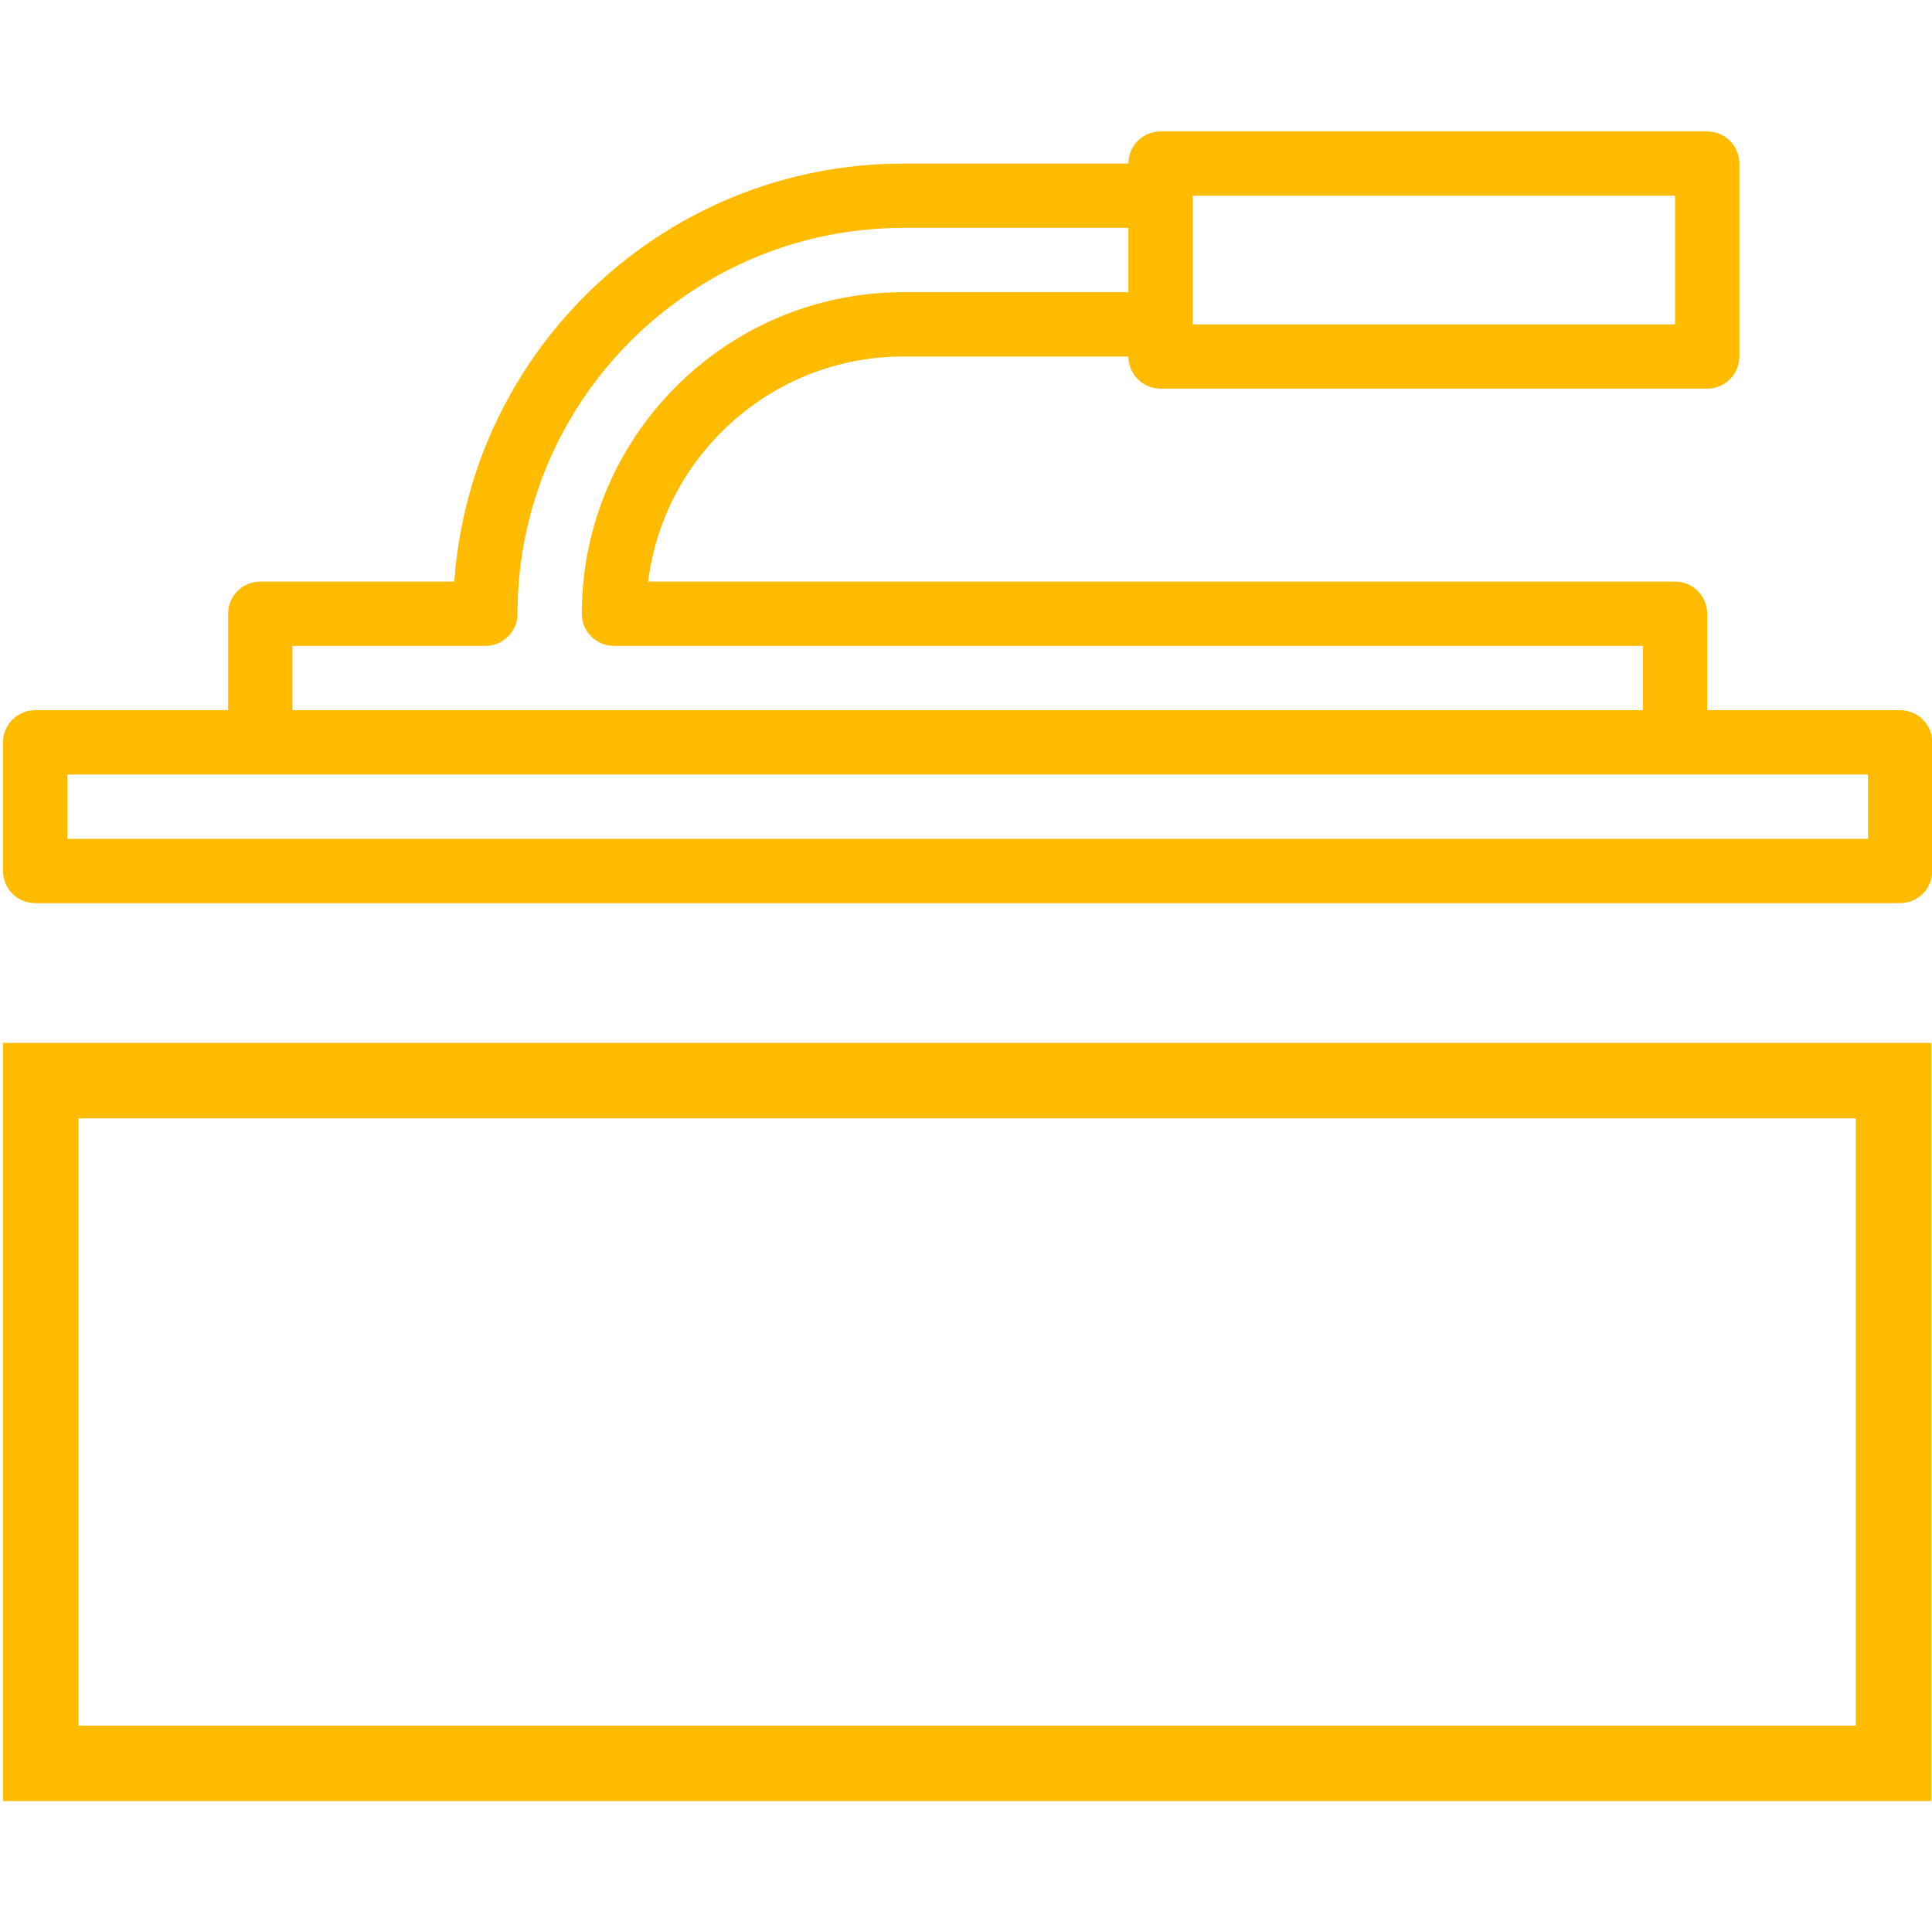 <svg xmlns="http://www.w3.org/2000/svg" xmlns:xlink="http://www.w3.org/1999/xlink" id="Layer_1" x="0px" y="0px" viewBox="0 0 512 512" style="enable-background:new 0 0 512 512;" xml:space="preserve"><g>	<g>		<path style="fill:#FFBB00;" d="M503.553,188.212h-51.127v-25.564c0-4.712-3.809-8.521-8.521-8.521h-272.15   c4.201-33.573,32.934-59.648,67.642-59.648h59.648c0,4.712,3.809,8.521,8.521,8.521h144.861c4.712,0,8.521-3.809,8.521-8.521   V43.352c0-4.712-3.809-8.521-8.521-8.521H307.565c-4.712,0-8.521,3.809-8.521,8.521h-59.648   c-62.912,0-114.61,48.954-118.999,110.775H68.972c-4.712,0-8.521,3.809-8.521,8.521v25.564H9.324   c-4.713,0-8.522,3.809-8.522,8.521v34.084c0,4.712,3.809,8.521,8.521,8.521h494.229c4.712,0,8.521-3.809,8.521-8.521v-34.084   C512.074,192.021,508.266,188.212,503.553,188.212z M316.086,51.873h127.818v34.084H316.086V51.873z M77.493,171.169h51.127   c4.712,0,8.521-3.809,8.521-8.521c0-56.385,45.87-102.254,102.254-102.254h59.648v17.043h-59.648   c-46.986,0-85.212,38.227-85.212,85.212c0,4.712,3.809,8.521,8.521,8.521h272.679v17.043H77.493V171.169z M495.031,222.297H17.845   v-17.043h477.187L495.031,222.297L495.031,222.297z"></path>	</g></g><rect x="10.802" y="286.373" style="fill:none;stroke:#FFBB00;stroke-width:20;stroke-miterlimit:10;" width="491" height="180.93"></rect><g></g><g></g><g></g><g></g><g></g><g></g><g></g><g></g><g></g><g></g><g></g><g></g><g></g><g></g><g></g></svg>